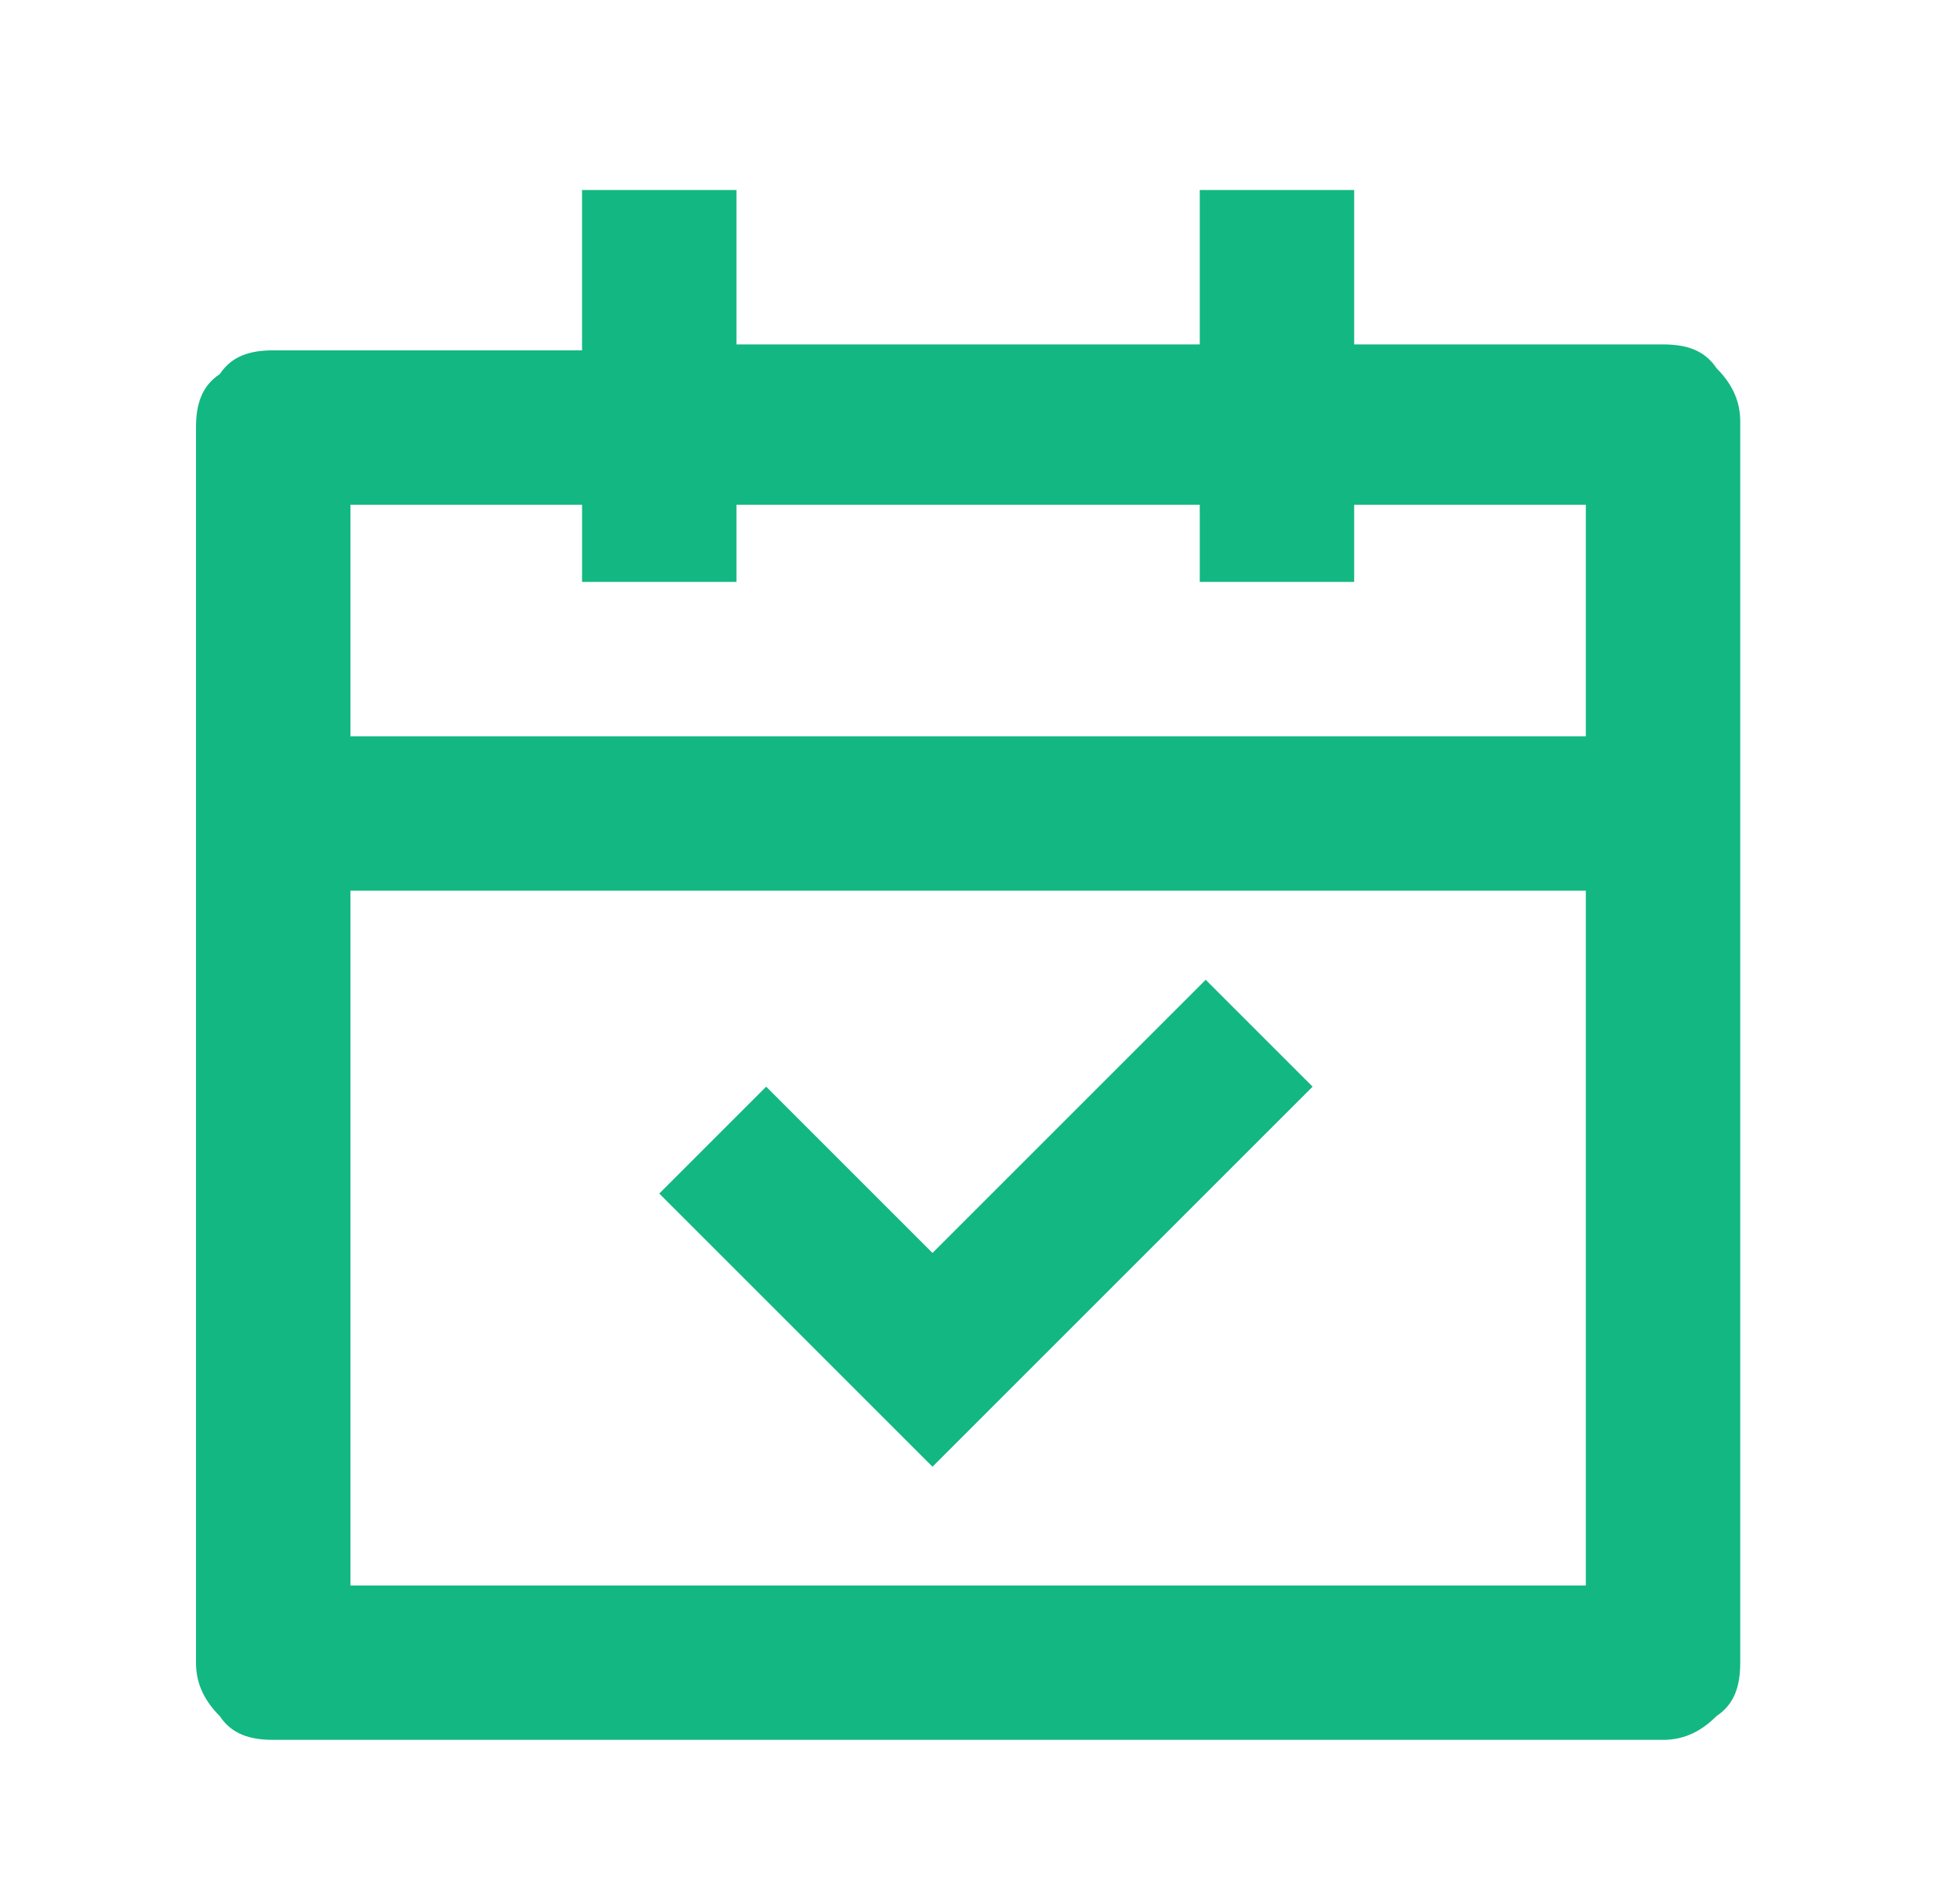 <?xml version="1.0" encoding="utf-8"?>
<!-- Generator: Adobe Illustrator 25.4.0, SVG Export Plug-In . SVG Version: 6.00 Build 0)  -->
<svg version="1.1" id="Layer_1" xmlns="http://www.w3.org/2000/svg" xmlns:xlink="http://www.w3.org/1999/xlink" x="0px" y="0px"
	 viewBox="0 0 33 32" style="enable-background:new 0 0 33 32;" xml:space="preserve">
<style type="text/css">
	.st0{fill:#13B782;}
</style>
<path class="st0" d="M12.4,3.2v2.6h7.8V3.2h2.6v2.6H28c0.4,0,0.7,0.1,0.9,0.4c0.3,0.3,0.4,0.6,0.4,0.9V28c0,0.4-0.1,0.7-0.4,0.9
	c-0.3,0.3-0.6,0.4-0.9,0.4H4.6c-0.4,0-0.7-0.1-0.9-0.4c-0.3-0.3-0.4-0.6-0.4-0.9V7.2c0-0.4,0.1-0.7,0.4-0.9C3.9,6,4.2,5.9,4.6,5.9
	h5.2V3.2H12.4z M26.7,15H5.9v11.7h20.8C26.7,26.7,26.7,15,26.7,15z M20.3,16.5l1.8,1.8l-6.4,6.4l-4.6-4.6l1.8-1.8l2.8,2.8L20.3,16.5
	z M9.8,8.5H5.9v3.9h20.8V8.5h-3.9v1.3h-2.6V8.5h-7.8v1.3H9.8V8.5z"/>
</svg>
